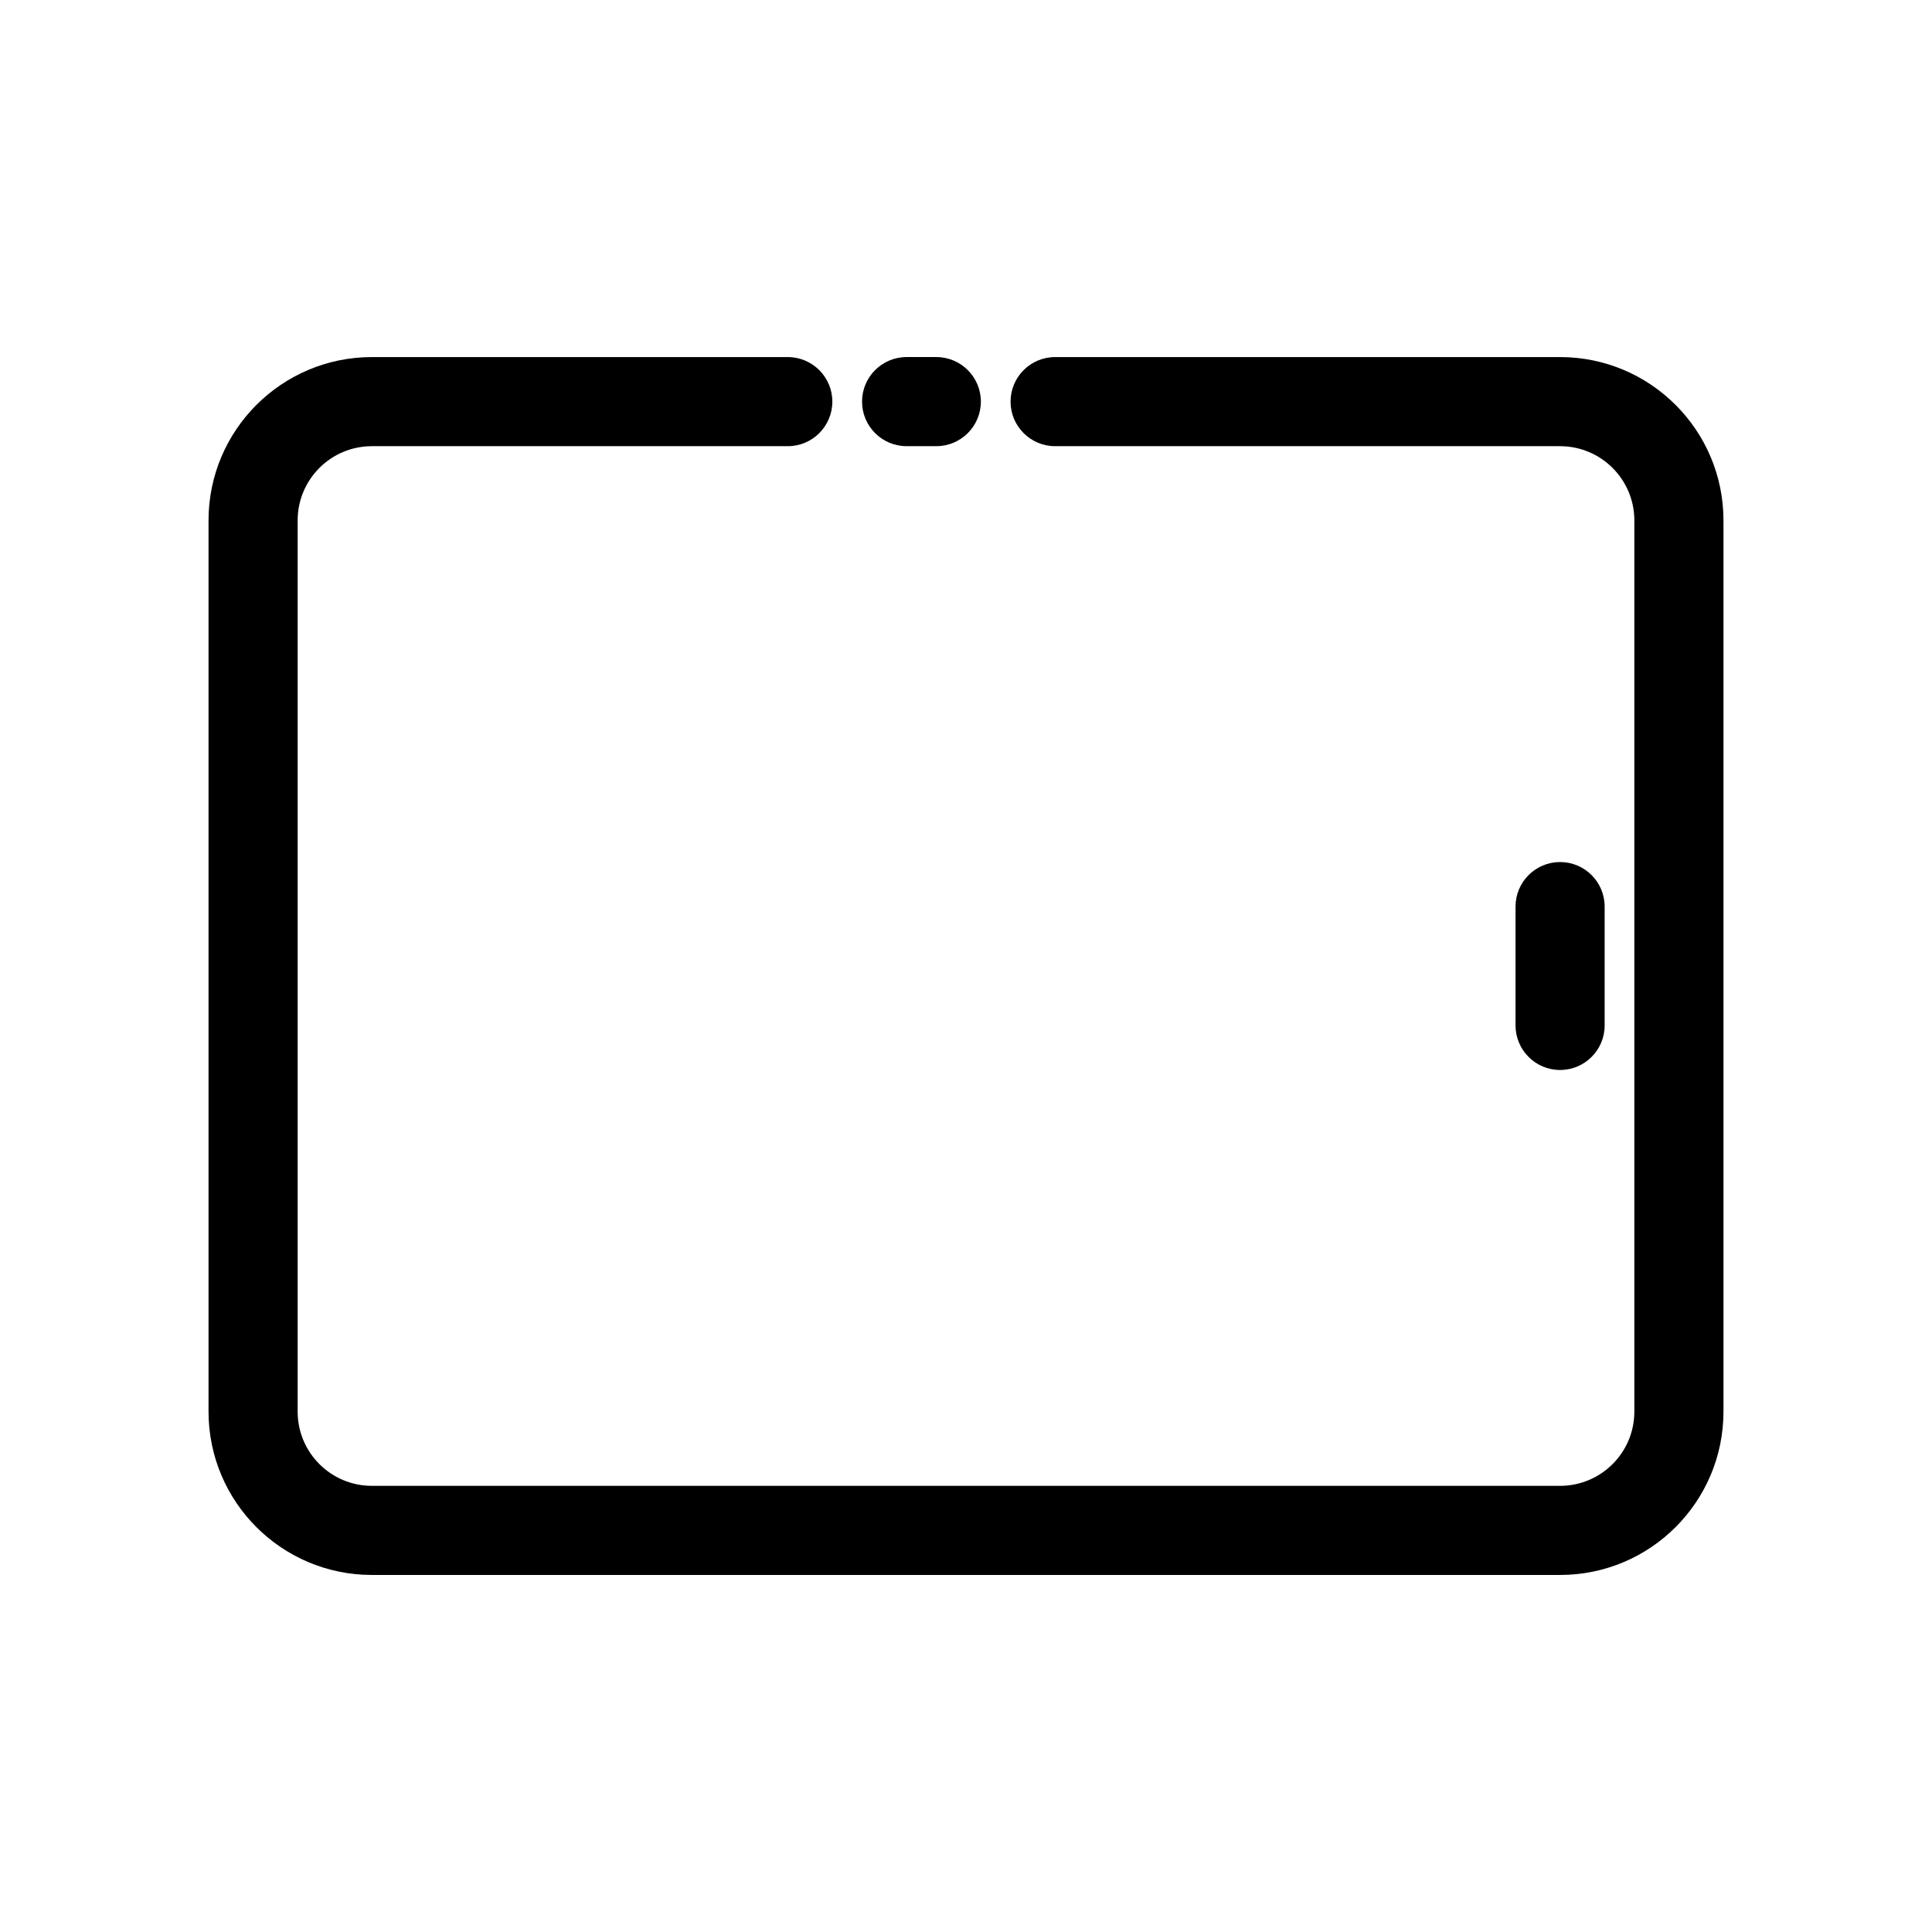 <?xml version="1.0" encoding="UTF-8"?>
<!-- Uploaded to: ICON Repo, www.iconrepo.com, Generator: ICON Repo Mixer Tools -->
<svg fill="#000000" width="800px" height="800px" version="1.1" viewBox="144 144 512 512" xmlns="http://www.w3.org/2000/svg">
 <path d="m557.44 561.38h-314.88c-23.914 0-43.297-19.383-43.297-43.297v-236.16c0-23.906 19.383-43.289 43.297-43.297h110.21c6.527 0.008 11.809 5.297 11.809 11.809 0 6.519-5.289 11.809-11.809 11.809h-110.21c-10.871 0-19.68 8.809-19.68 19.68v236.16c0 10.871 8.809 19.68 19.68 19.68h314.88c10.871-0.008 19.68-8.816 19.68-19.68v-236.16c0-10.863-8.809-19.672-19.68-19.68h-133.82c-6.527-0.008-11.809-5.297-11.809-11.809 0-6.512 5.281-11.801 11.809-11.809h133.82c23.914 0.008 43.297 19.391 43.297 43.297v236.16c0 23.914-19.383 43.297-43.297 43.297zm-11.809-177.12v31.488c0 6.519 5.289 11.809 11.809 11.809s11.809-5.289 11.809-11.809v-31.488c0-6.519-5.289-11.809-11.809-11.809s-11.809 5.289-11.809 11.809zm-153.5-122.02h-7.871c-6.519 0-11.809-5.289-11.809-11.809 0-6.512 5.281-11.801 11.809-11.809h7.871c6.527 0.008 11.809 5.297 11.809 11.809 0 6.519-5.289 11.809-11.809 11.809z" fill-rule="evenodd"/>
</svg>